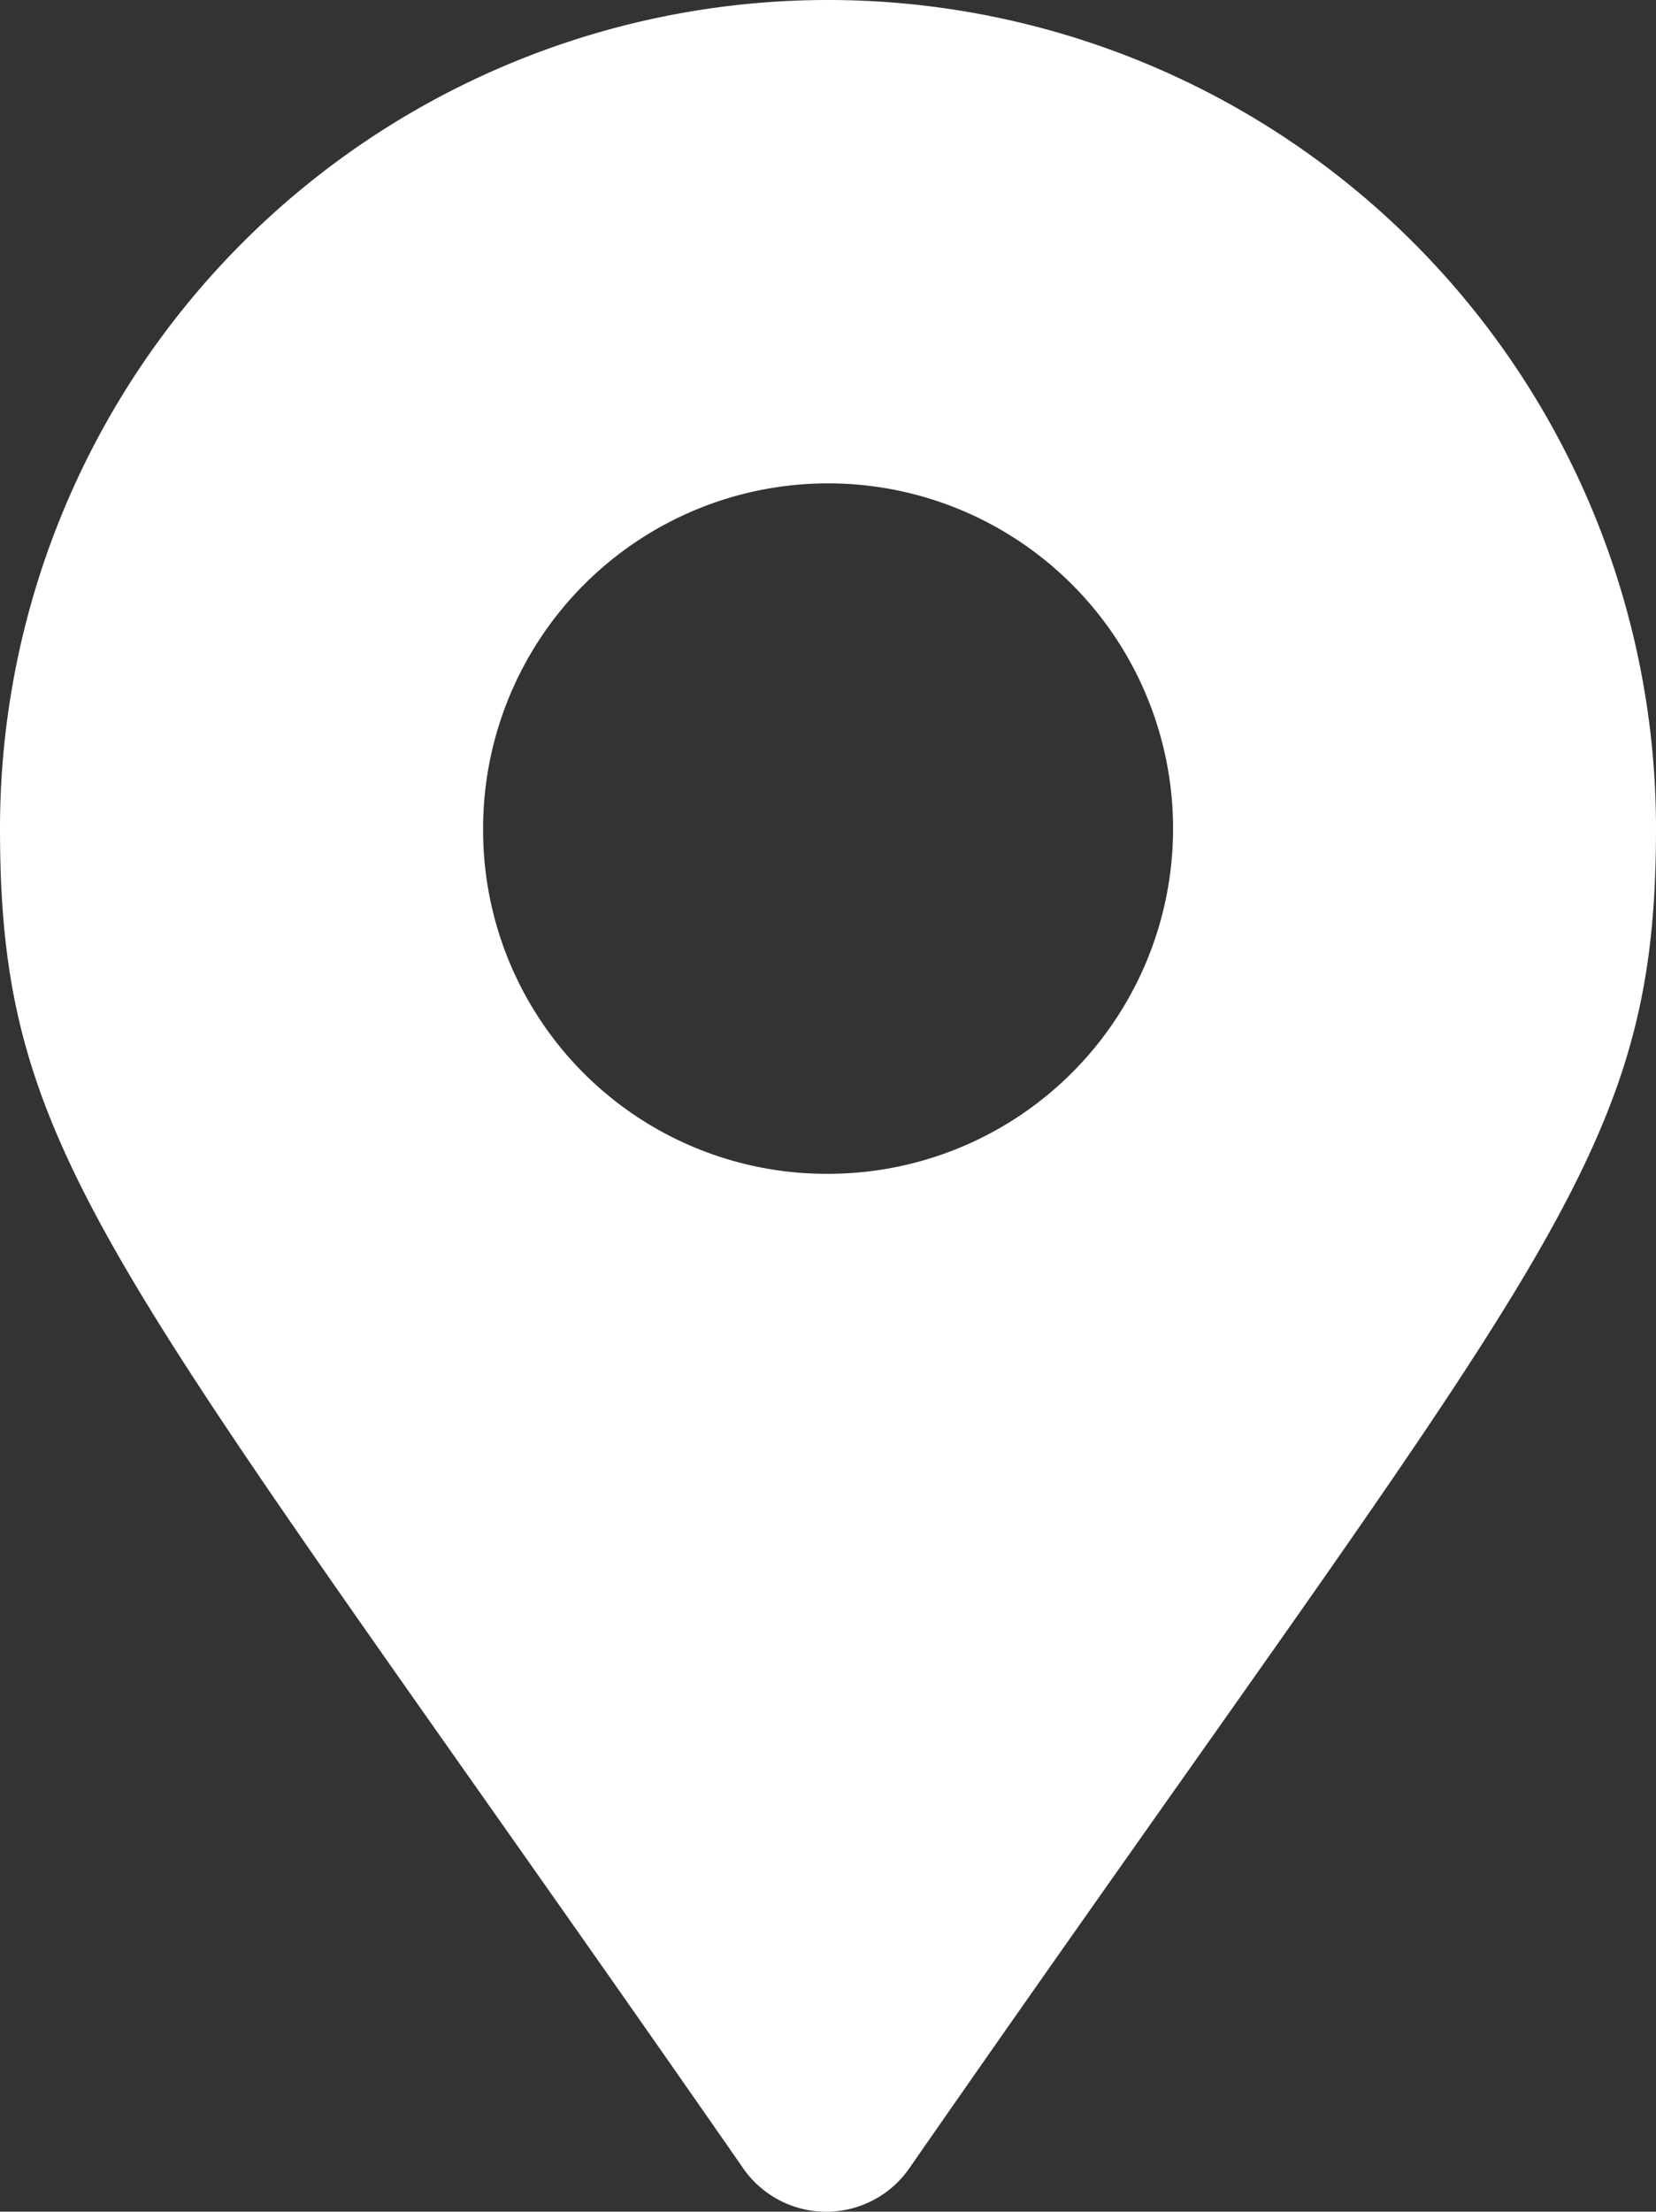 <svg xmlns="http://www.w3.org/2000/svg" width="18.75" height="25.024" viewBox="0 0 18.75 25.024">
  <rect x="0" y="0" width="18.75" height="25.024" fill="#333333" stroke="none"/>
  <path id="Path_113" data-name="Path 113" d="M1339.18,112.887c-7.13-10.254-8.4-11.328-8.4-15.137a9.375,9.375,0,1,1,18.75,0c0,3.809-1.31,4.883-8.44,15.137A1.146,1.146,0,0,1,1339.18,112.887Zm.98-11.231a3.906,3.906,0,1,0-3.91-3.906A3.888,3.888,0,0,0,1340.16,101.656Z" transform="translate(-1330.78 -88.375)" fill="#fff"/>
</svg>
